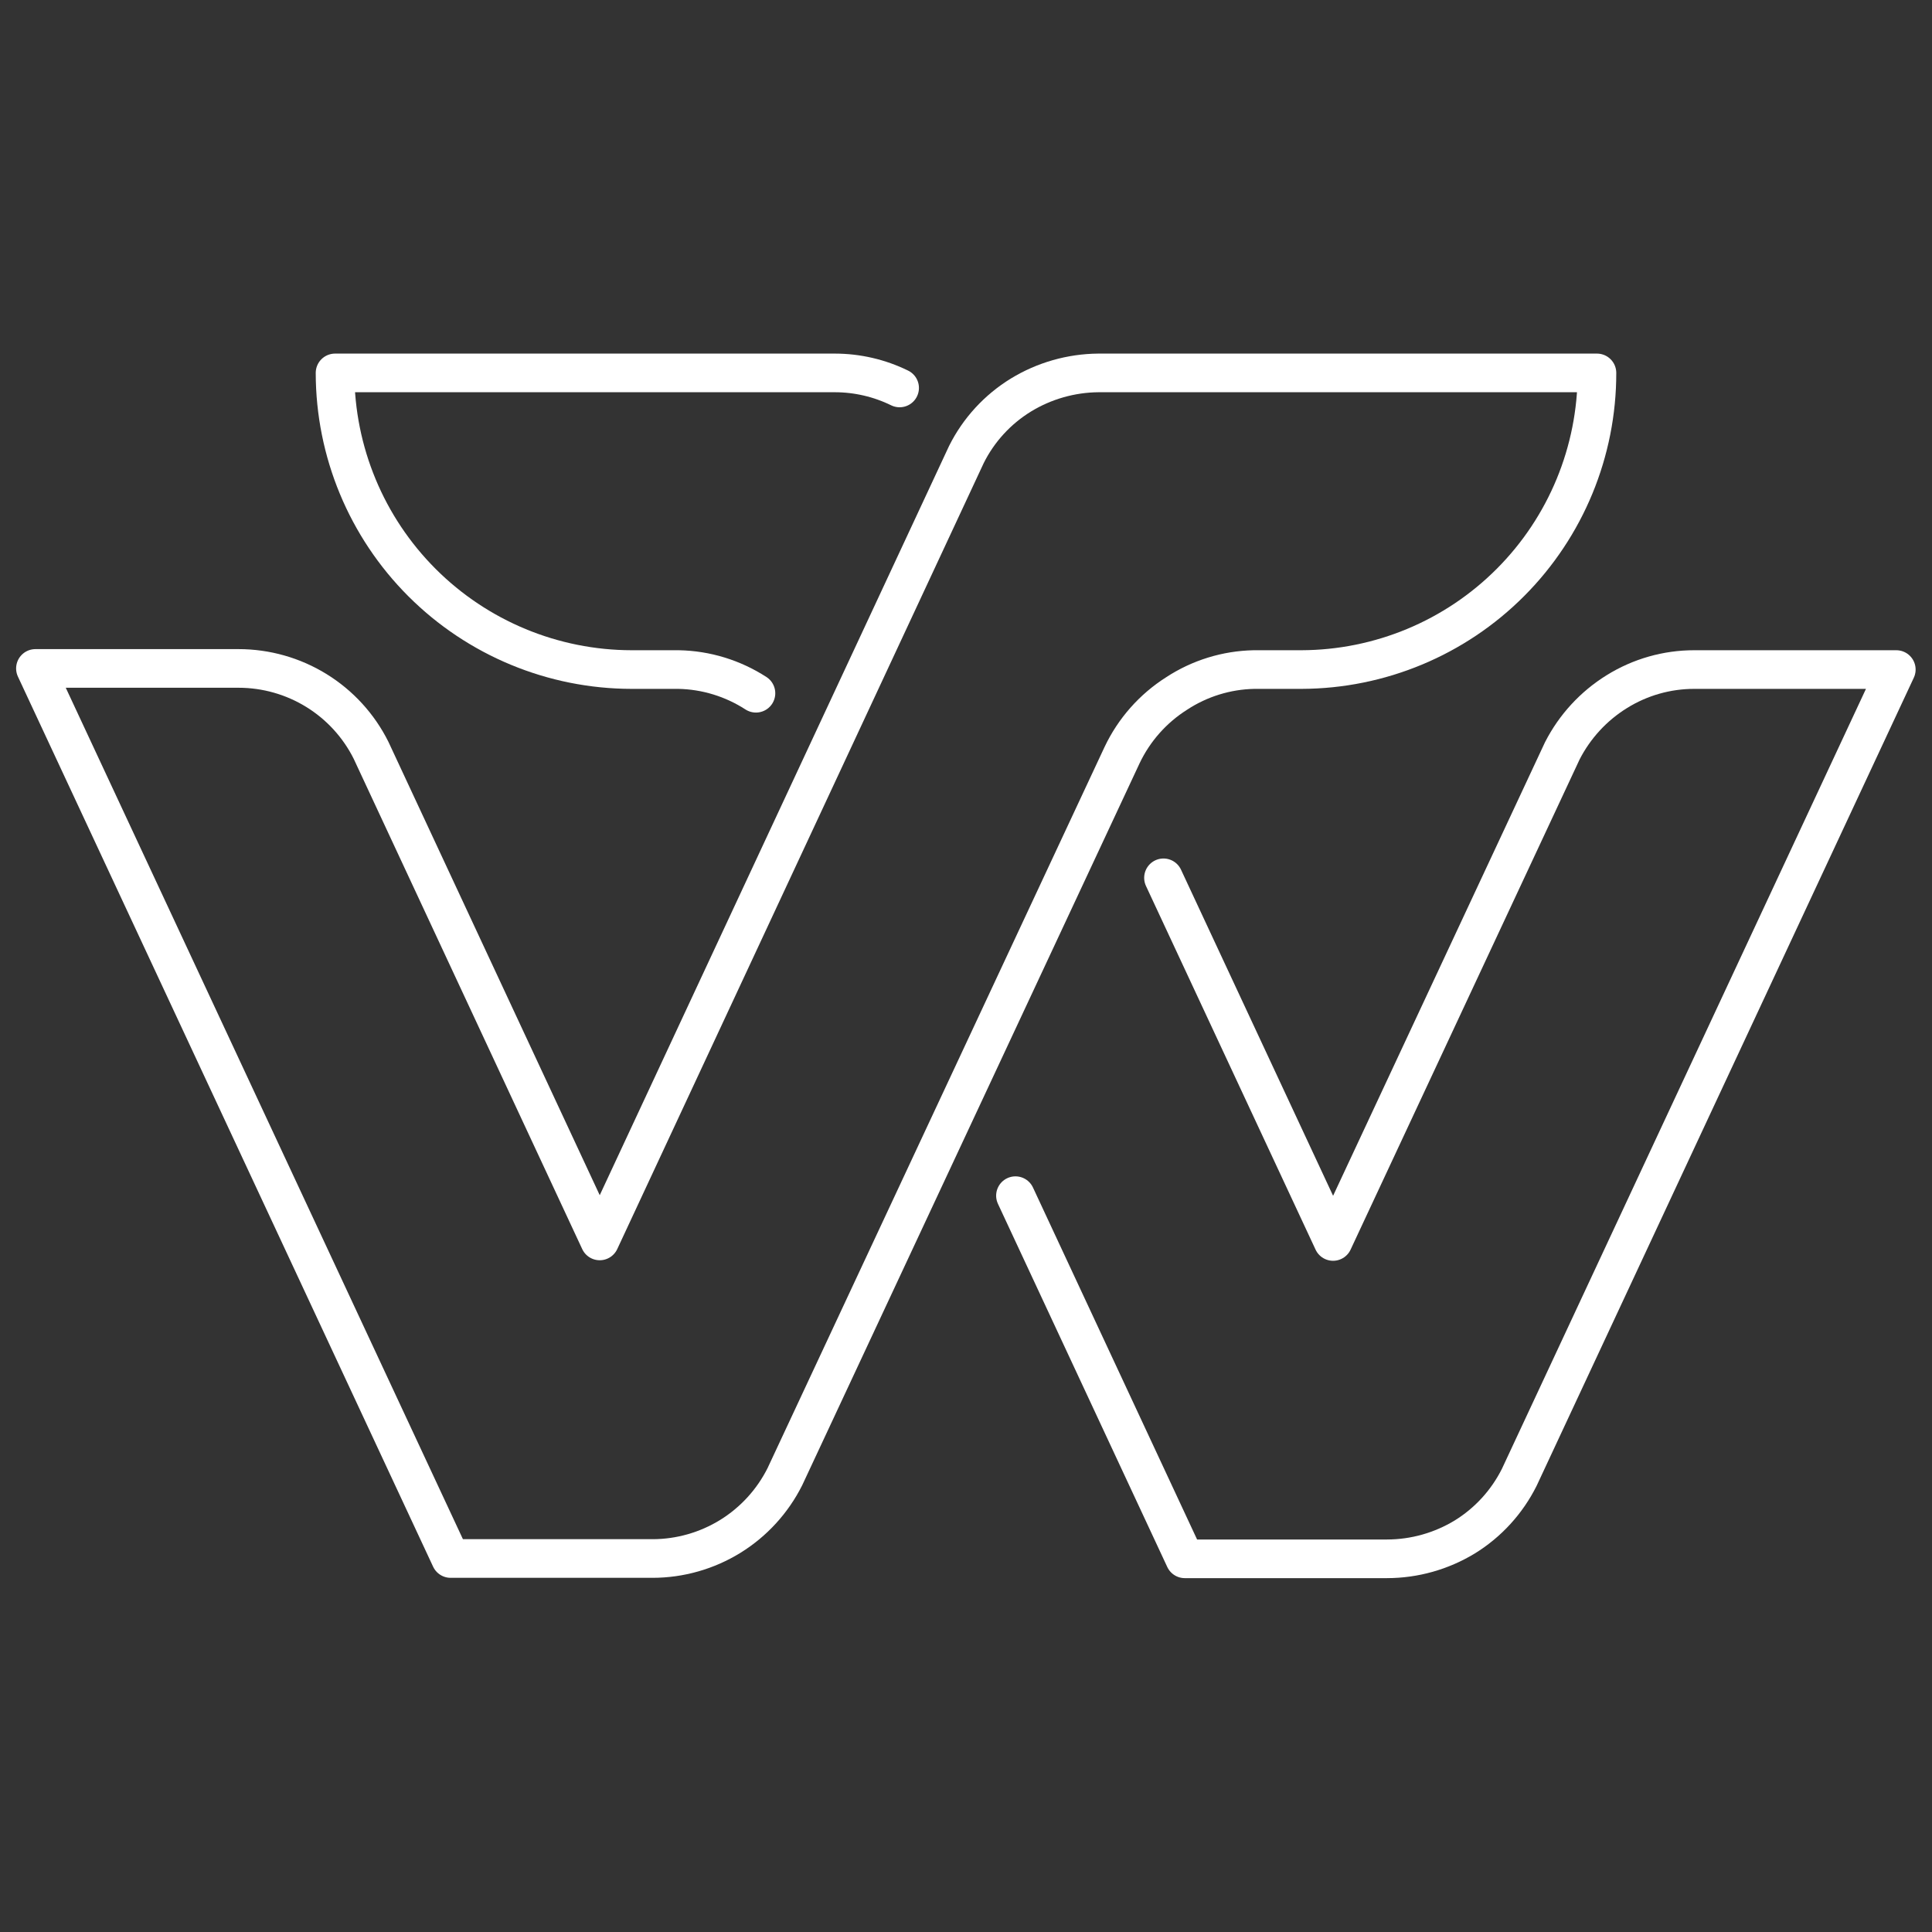 <?xml version="1.0" encoding="UTF-8"?> <svg xmlns="http://www.w3.org/2000/svg" width="50" height="50" viewBox="0 0 50 50" fill="none"><rect x="0" y="0" width="50" height="50" fill="#333333" stroke="none"/> <path d="M32.454 17.328H33.681C35.713 17.322 37.659 16.511 39.093 15.071C40.527 13.632 41.331 11.683 41.329 9.651H28.425C27.718 9.657 27.025 9.855 26.422 10.223C25.817 10.594 25.328 11.127 25.011 11.761L15.521 32.115L9.602 19.416C9.284 18.779 8.794 18.244 8.188 17.87C7.583 17.497 6.885 17.299 6.173 17.299H0.917L11.662 40.334H16.89C17.6 40.333 18.296 40.134 18.901 39.761C19.505 39.387 19.993 38.853 20.312 38.218L29.039 19.543C29.349 18.889 29.838 18.336 30.45 17.948C31.046 17.557 31.741 17.342 32.454 17.328V17.328Z" stroke="white" stroke-linecap="round" stroke-linejoin="round"></path> <path d="M23.282 10.04C22.761 9.785 22.189 9.652 21.61 9.651H8.671C8.673 11.687 9.482 13.638 10.921 15.077C12.36 16.516 14.312 17.326 16.347 17.328H17.56C18.272 17.341 18.966 17.554 19.564 17.941" stroke="white" stroke-linecap="round" stroke-linejoin="round"></path> <path d="M26.28 30.944L30.662 40.342H35.897C36.606 40.341 37.301 40.145 37.907 39.777C38.513 39.404 39.001 38.868 39.319 38.232L49.076 17.328H43.848C43.14 17.327 42.446 17.525 41.844 17.899C41.243 18.271 40.755 18.801 40.433 19.43L34.5 32.129L30.111 22.718" stroke="white" stroke-linecap="round" stroke-linejoin="round"></path> </svg> 